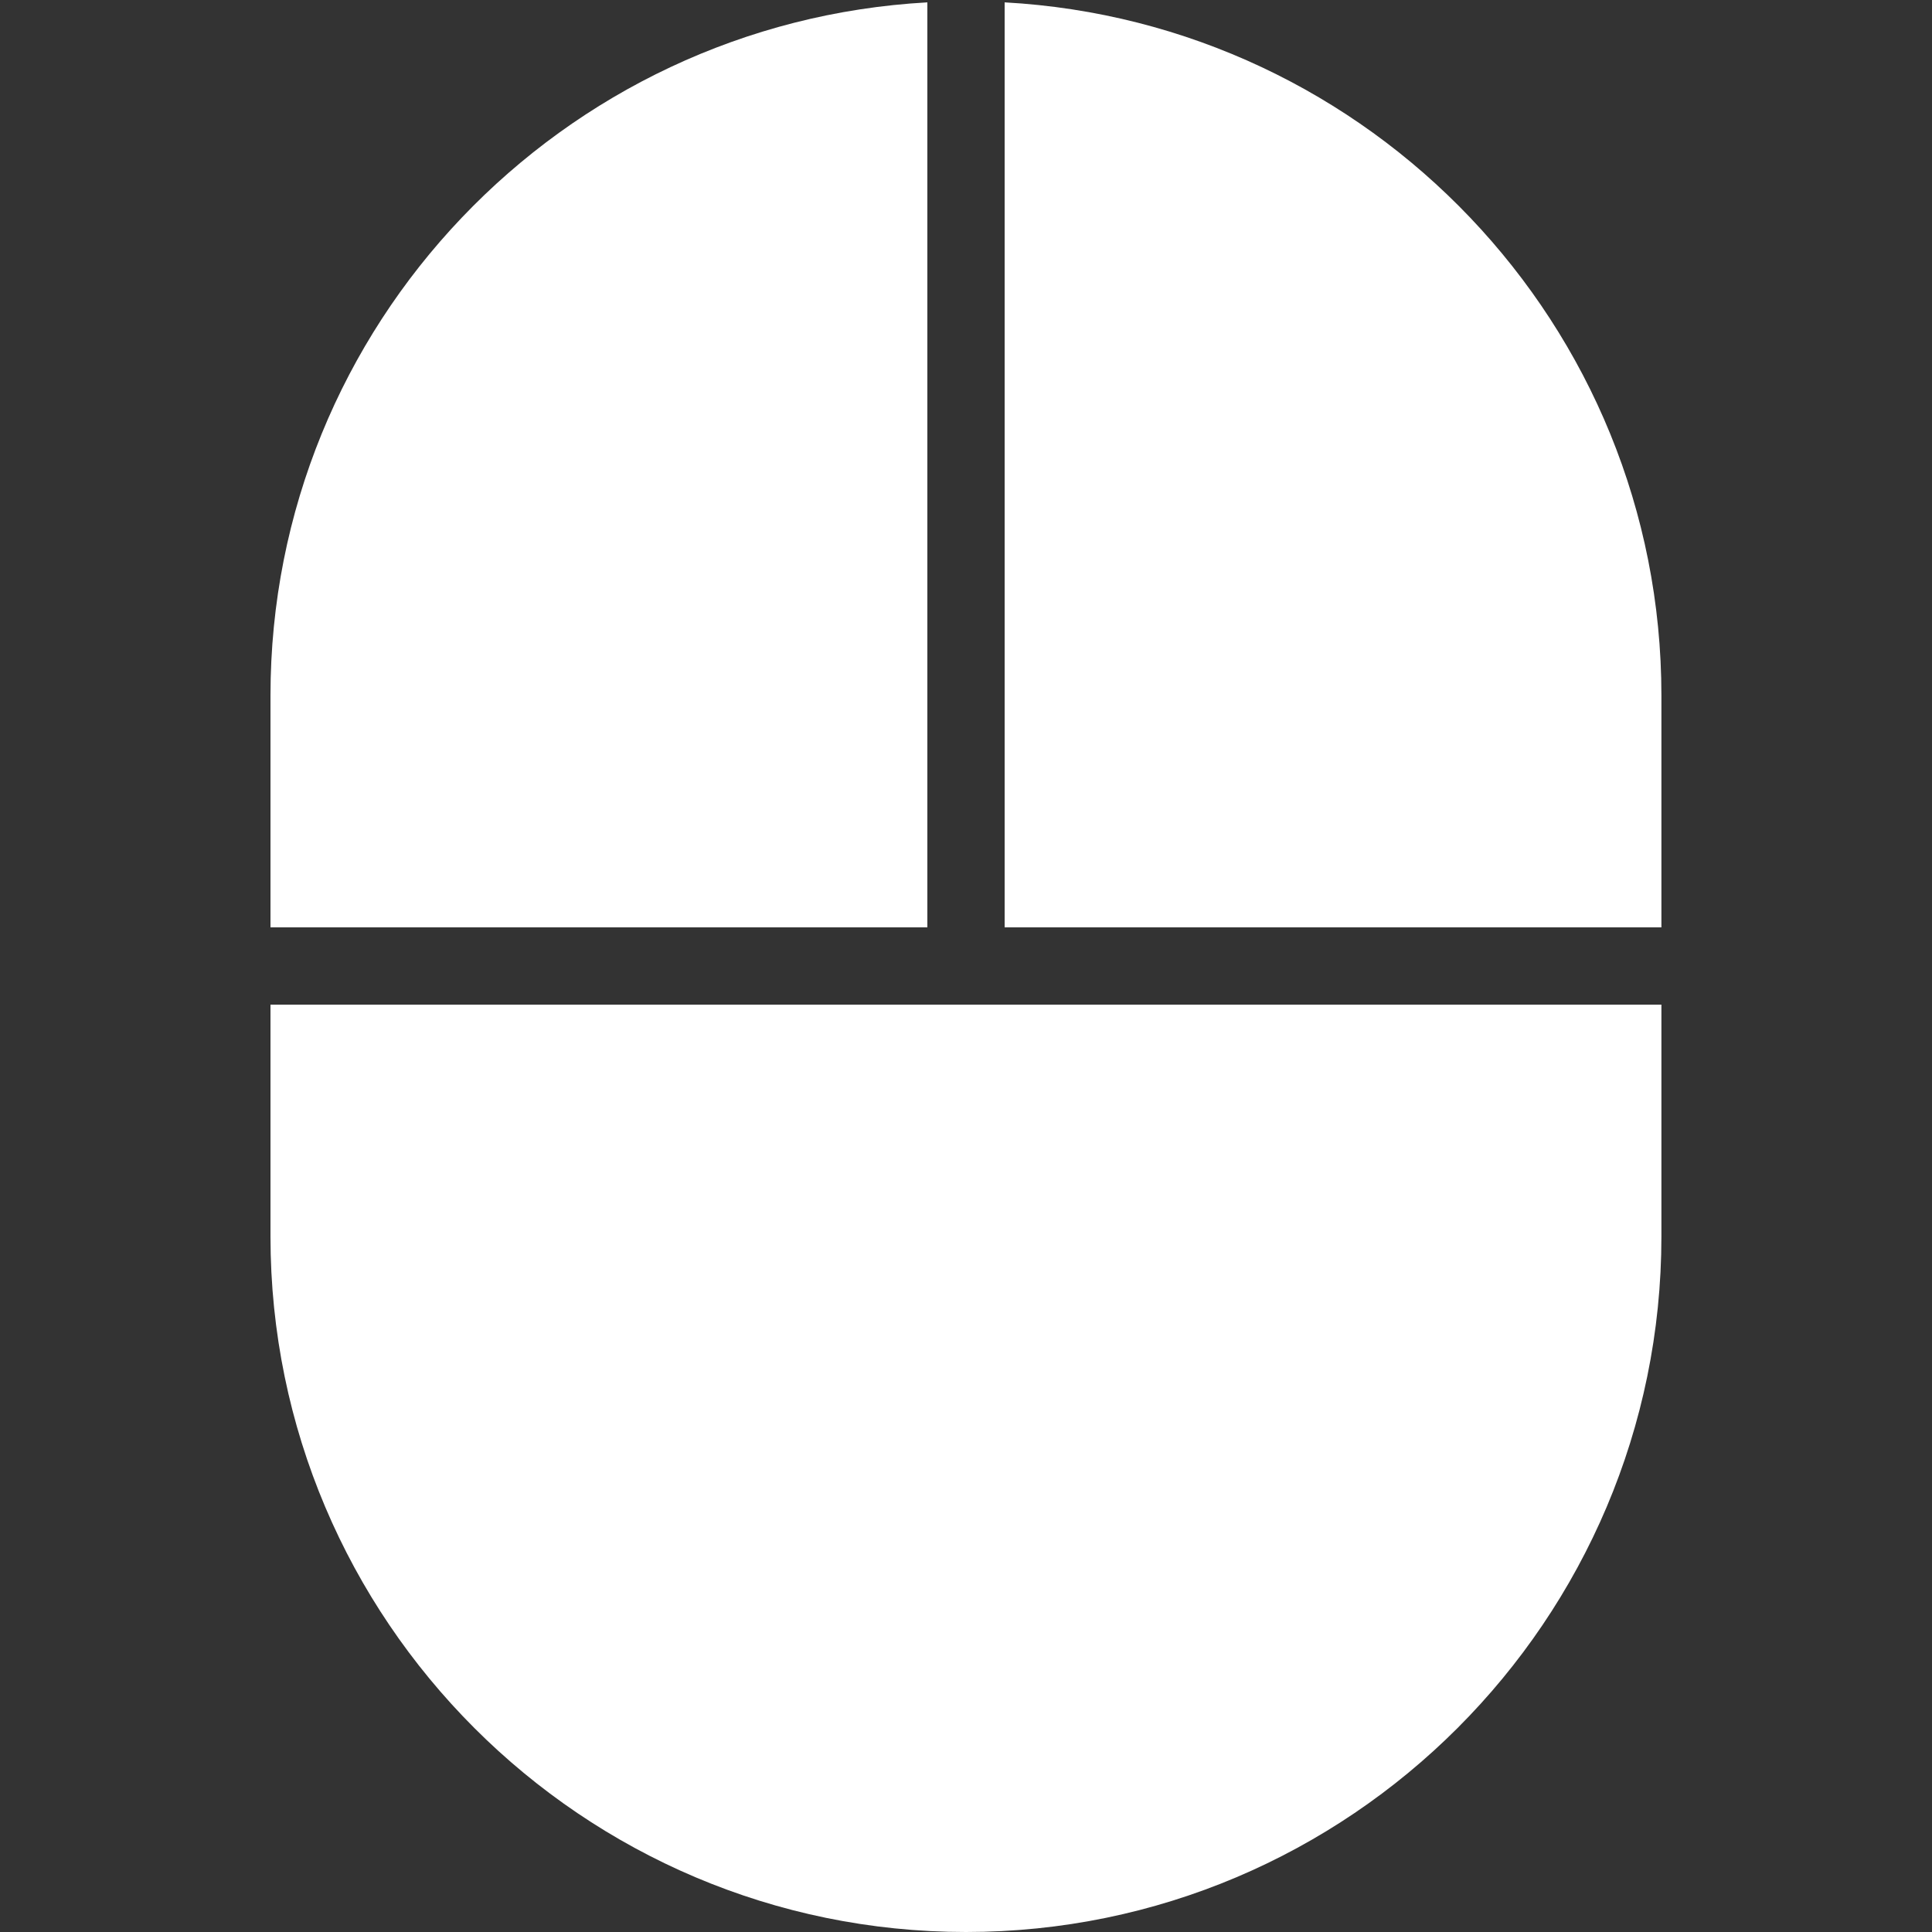 <?xml version="1.0" encoding="UTF-8"?> <svg xmlns="http://www.w3.org/2000/svg" width="18" height="18" viewBox="0 0 18 18" fill="none"><rect x="0" y="0" width="18" height="18" fill="#333333" stroke="none"/> <g clip-path="url(#clip0_76_79)"> <path d="M8.64 0.022C5.234 0.211 2.52 3.028 2.52 6.48V8.64H8.64V0.022ZM9.36 0.022V8.64H15.479V6.48C15.479 3.028 12.765 0.209 9.36 0.022ZM2.52 9.36V11.52C2.52 15.093 5.426 18 9 18C12.573 18 15.479 15.093 15.479 11.52V9.36H2.52Z" fill="white"></path> </g> <defs> <clipPath id="clip0_76_79"> <rect width="18" height="18" fill="white"></rect> </clipPath> </defs> </svg> 